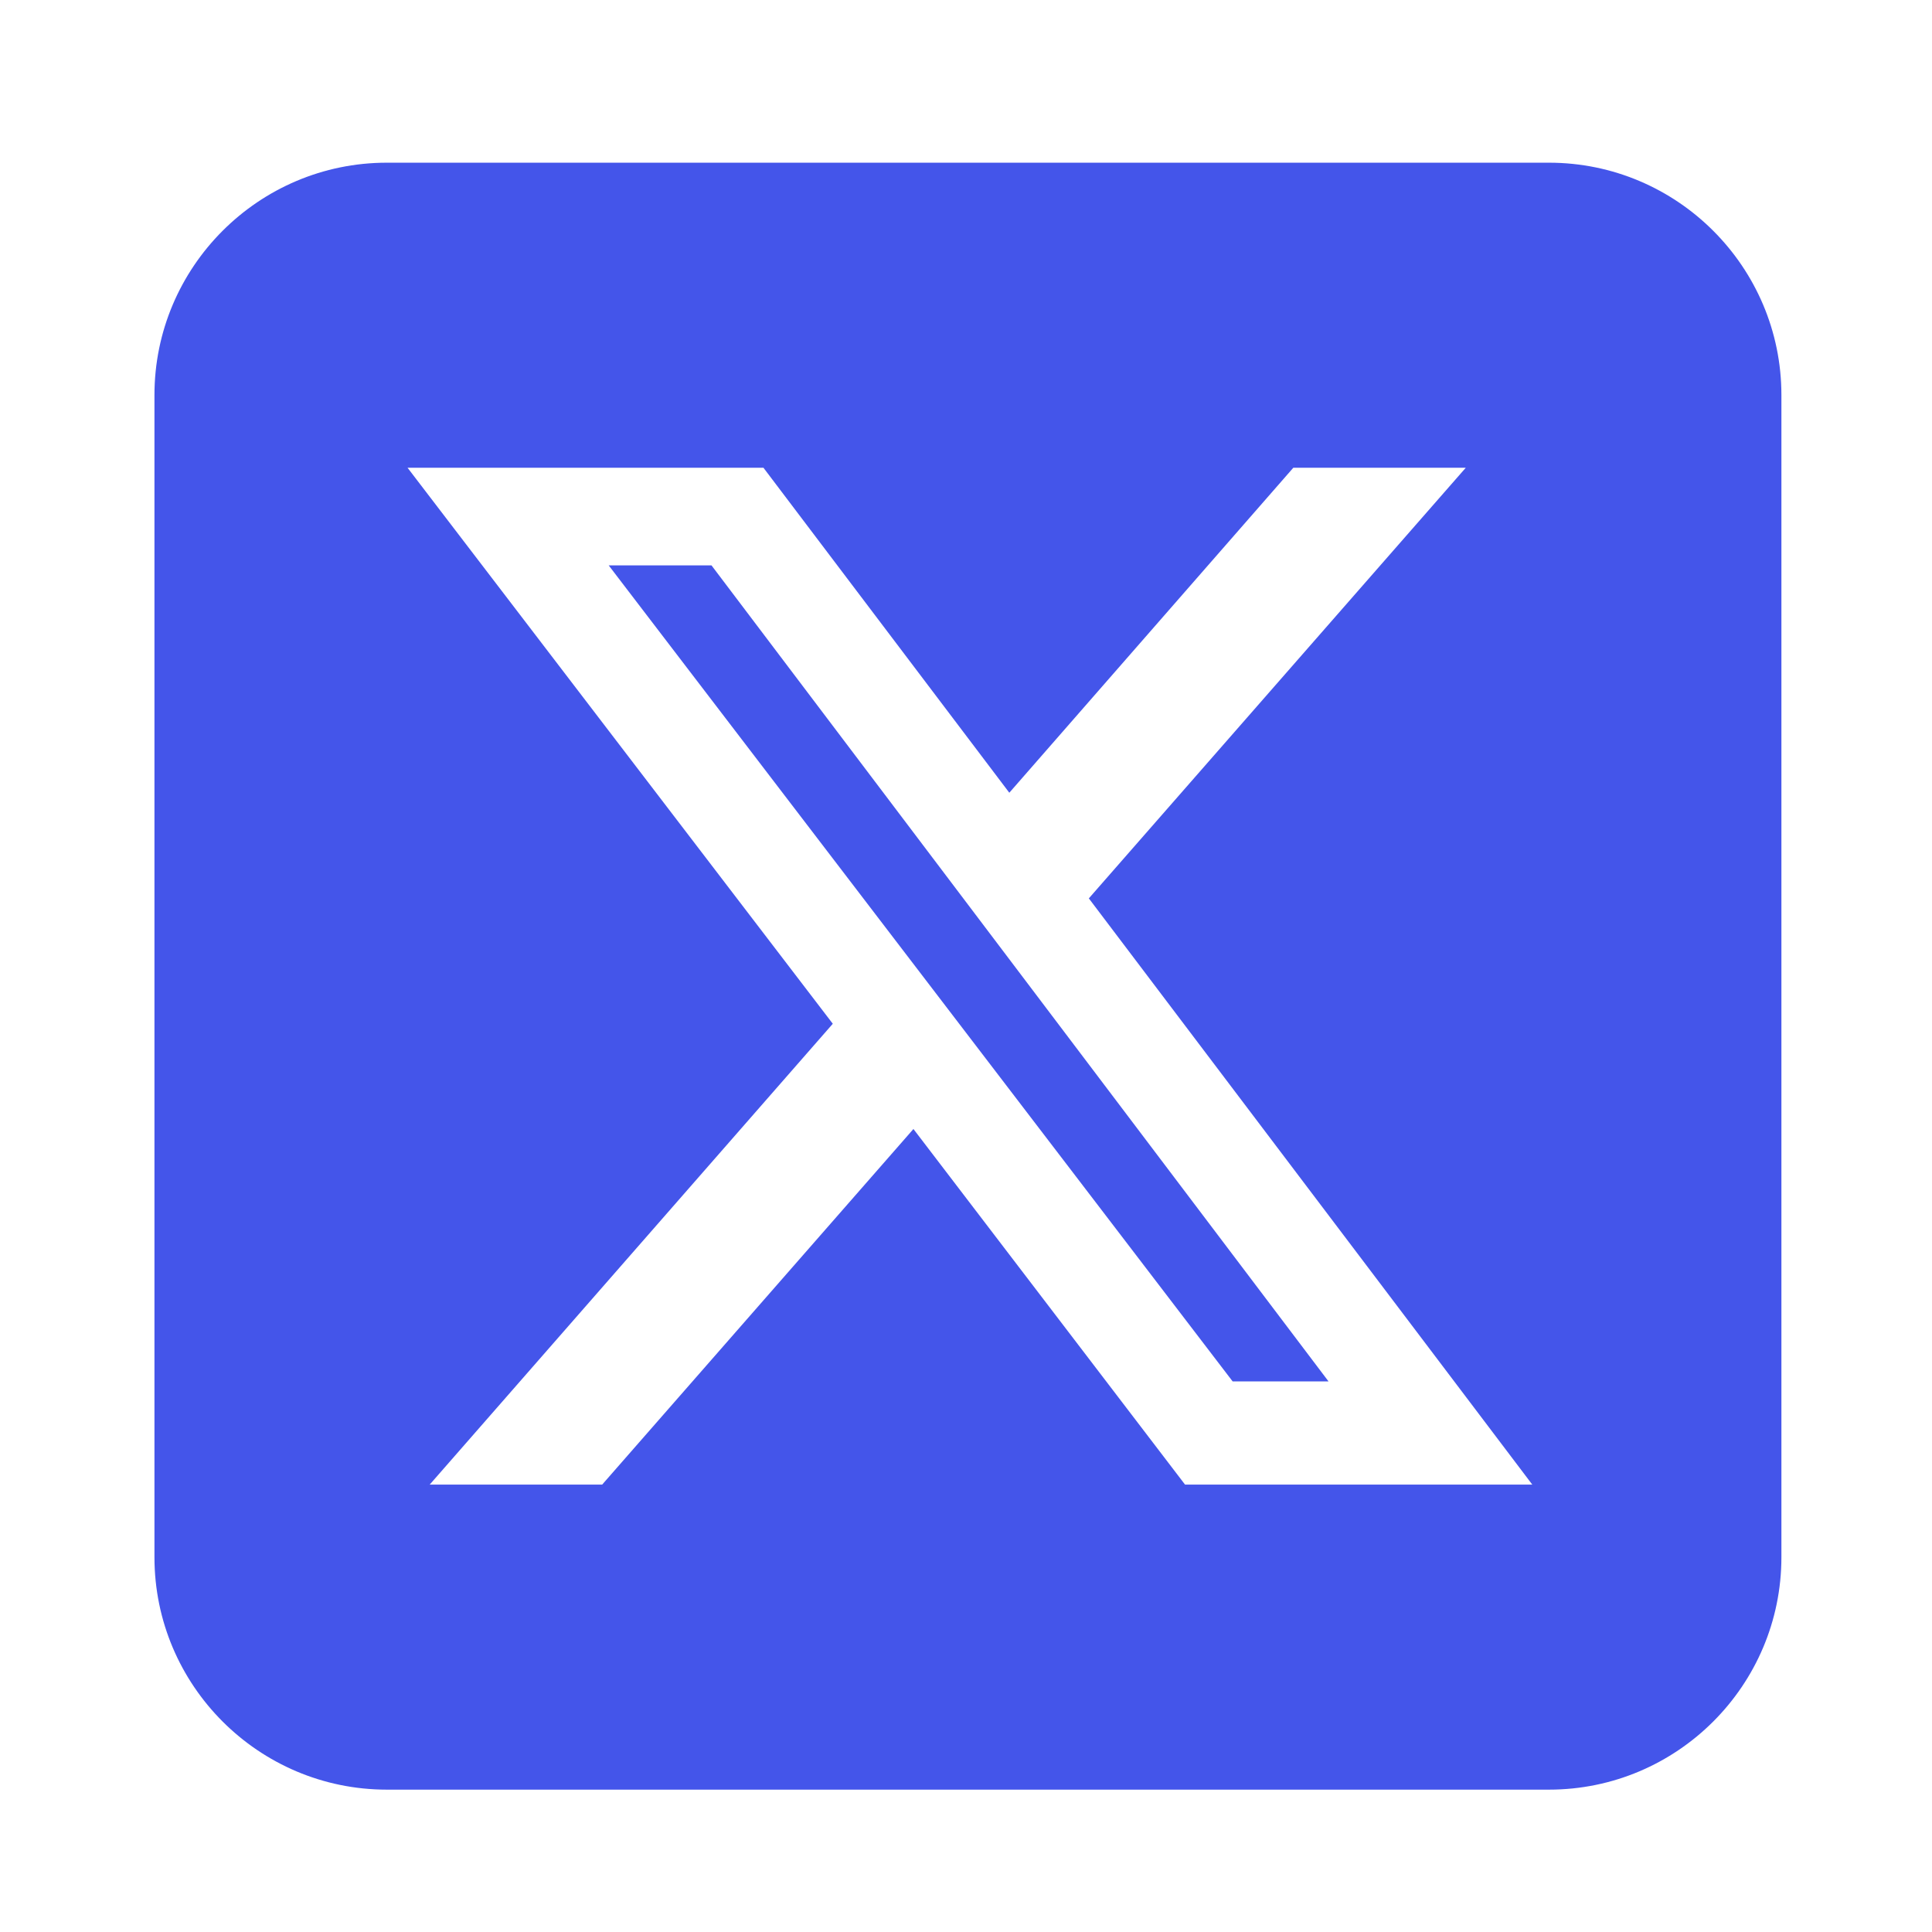 <svg width="19" height="19" viewBox="0 0 19 19" fill="none" xmlns="http://www.w3.org/2000/svg">
<path d="M3.804 1.6C2.544 1.6 1.519 2.625 1.519 3.885V15.314C1.519 16.575 2.544 17.6 3.804 17.6H15.233C16.494 17.6 17.519 16.575 17.519 15.314V3.885C17.519 2.625 16.494 1.6 15.233 1.6H3.804ZM14.415 4.6L10.708 8.835L15.069 14.6H11.654L8.983 11.103L5.922 14.6H4.226L8.19 10.068L4.008 4.6H7.508L9.926 7.796L12.719 4.6H14.415ZM13.065 13.585L6.997 5.56H5.986L12.122 13.585H13.061H13.065Z" fill="#4455EA"/>
</svg>
